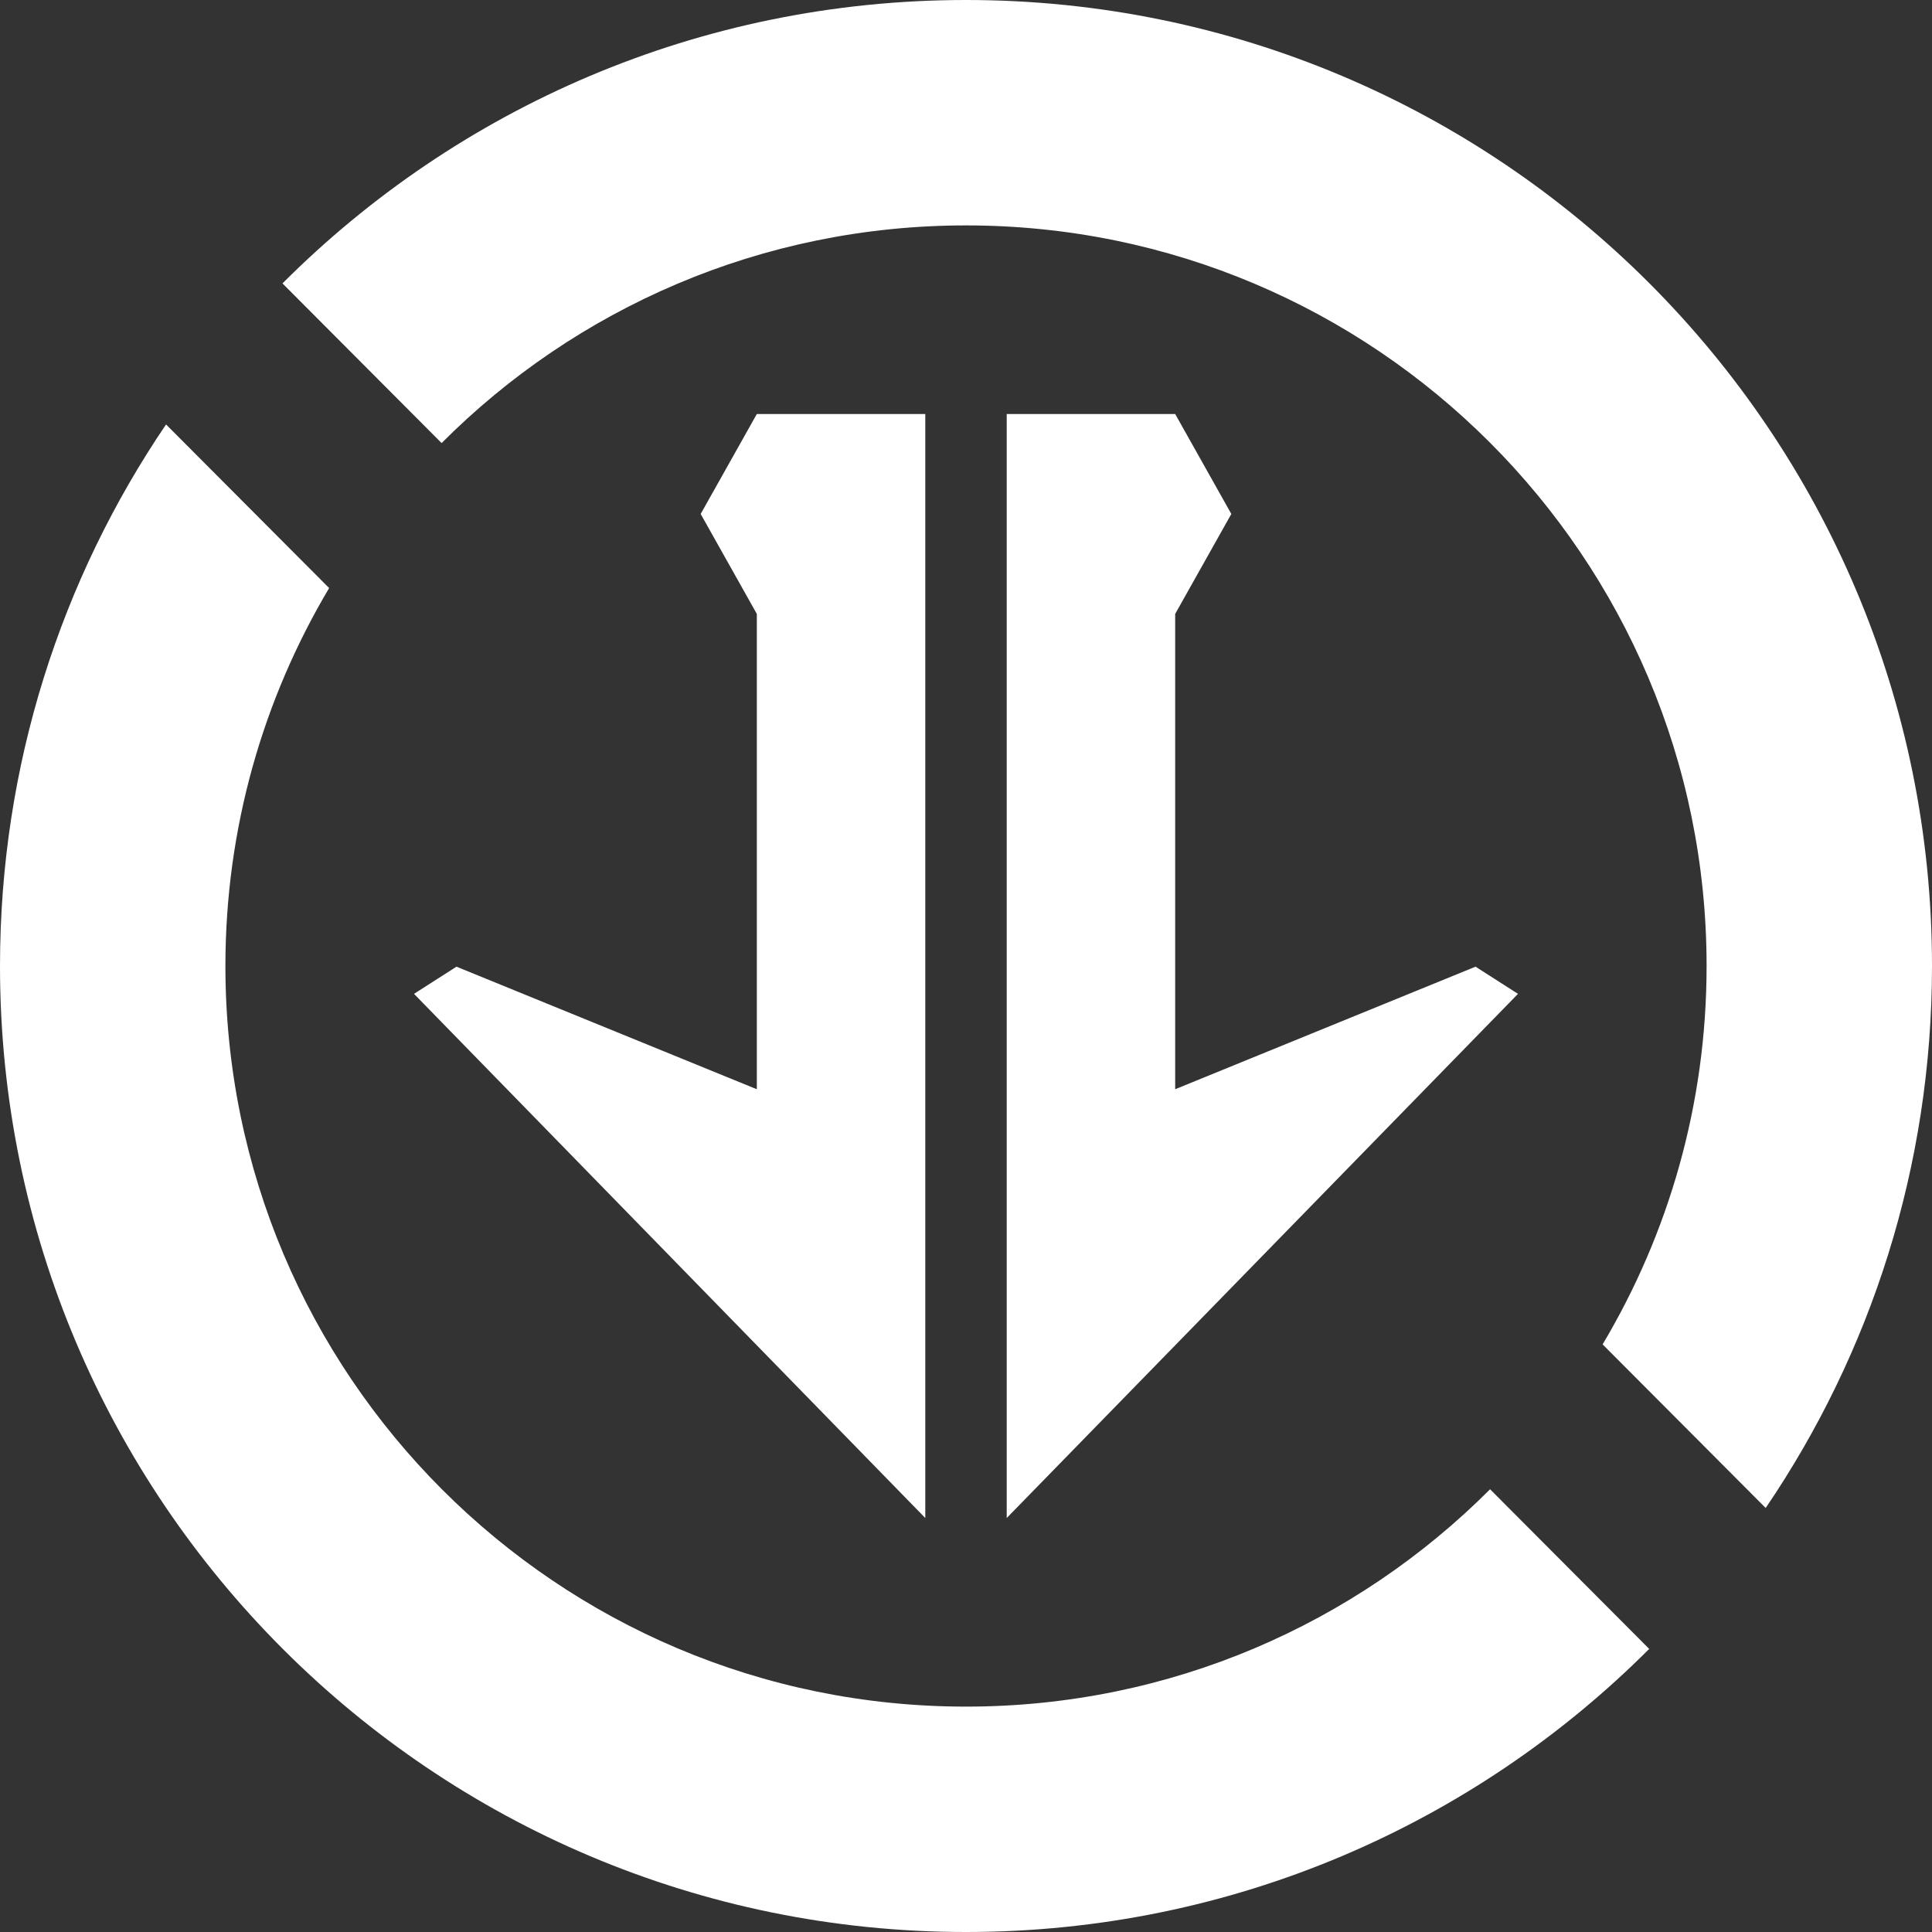 <?xml version="1.0" encoding="UTF-8"?>
<svg id="Layer_2" data-name="Layer 2" xmlns="http://www.w3.org/2000/svg" viewBox="0 0 1024 1024">
  <rect x="0" y="0" width="1024" height="1024" fill="#333333" stroke="none"/>
  <defs>
    <style>
      .cls-1 {
        fill: #fff;
        stroke-width: 0px;
      }
    </style>
  </defs>
  <g id="Simple">
    <path class="cls-1" d="M490.41,804.57l-270.98-277.81,22.51-14.4,159.19,64.96v-251.93l-29.76-52.98,29.76-52.98h89.29v585.14ZM533.59,804.57l270.98-277.81-22.51-14.4-159.19,64.96v-251.93s29.76-52.98,29.76-52.98l-29.76-52.98h-89.29s0,585.14,0,585.14ZM234.07,234.83c71.06-71.26,169.35-115.36,277.93-115.36,216.79,0,392.53,175.74,392.53,392.53,0,73.29-20.14,141.84-55.11,200.55l86.43,86.71c55.62-81.91,88.15-180.78,88.15-287.25C1024,229.23,794.77,0,512,0,370.49,0,242.4,57.41,149.72,150.21l84.34,84.62ZM789.77,789.35c-71.05,71.16-169.27,115.19-277.77,115.19-216.79,0-392.53-175.74-392.53-392.53,0-73.2,20.1-141.68,54.98-200.33l-86.44-86.72C32.47,306.82,0,405.61,0,512c0,282.77,229.23,512,512,512,141.42,0,269.45-57.34,362.11-150.04l-84.34-84.62Z"/>
  </g>
</svg>